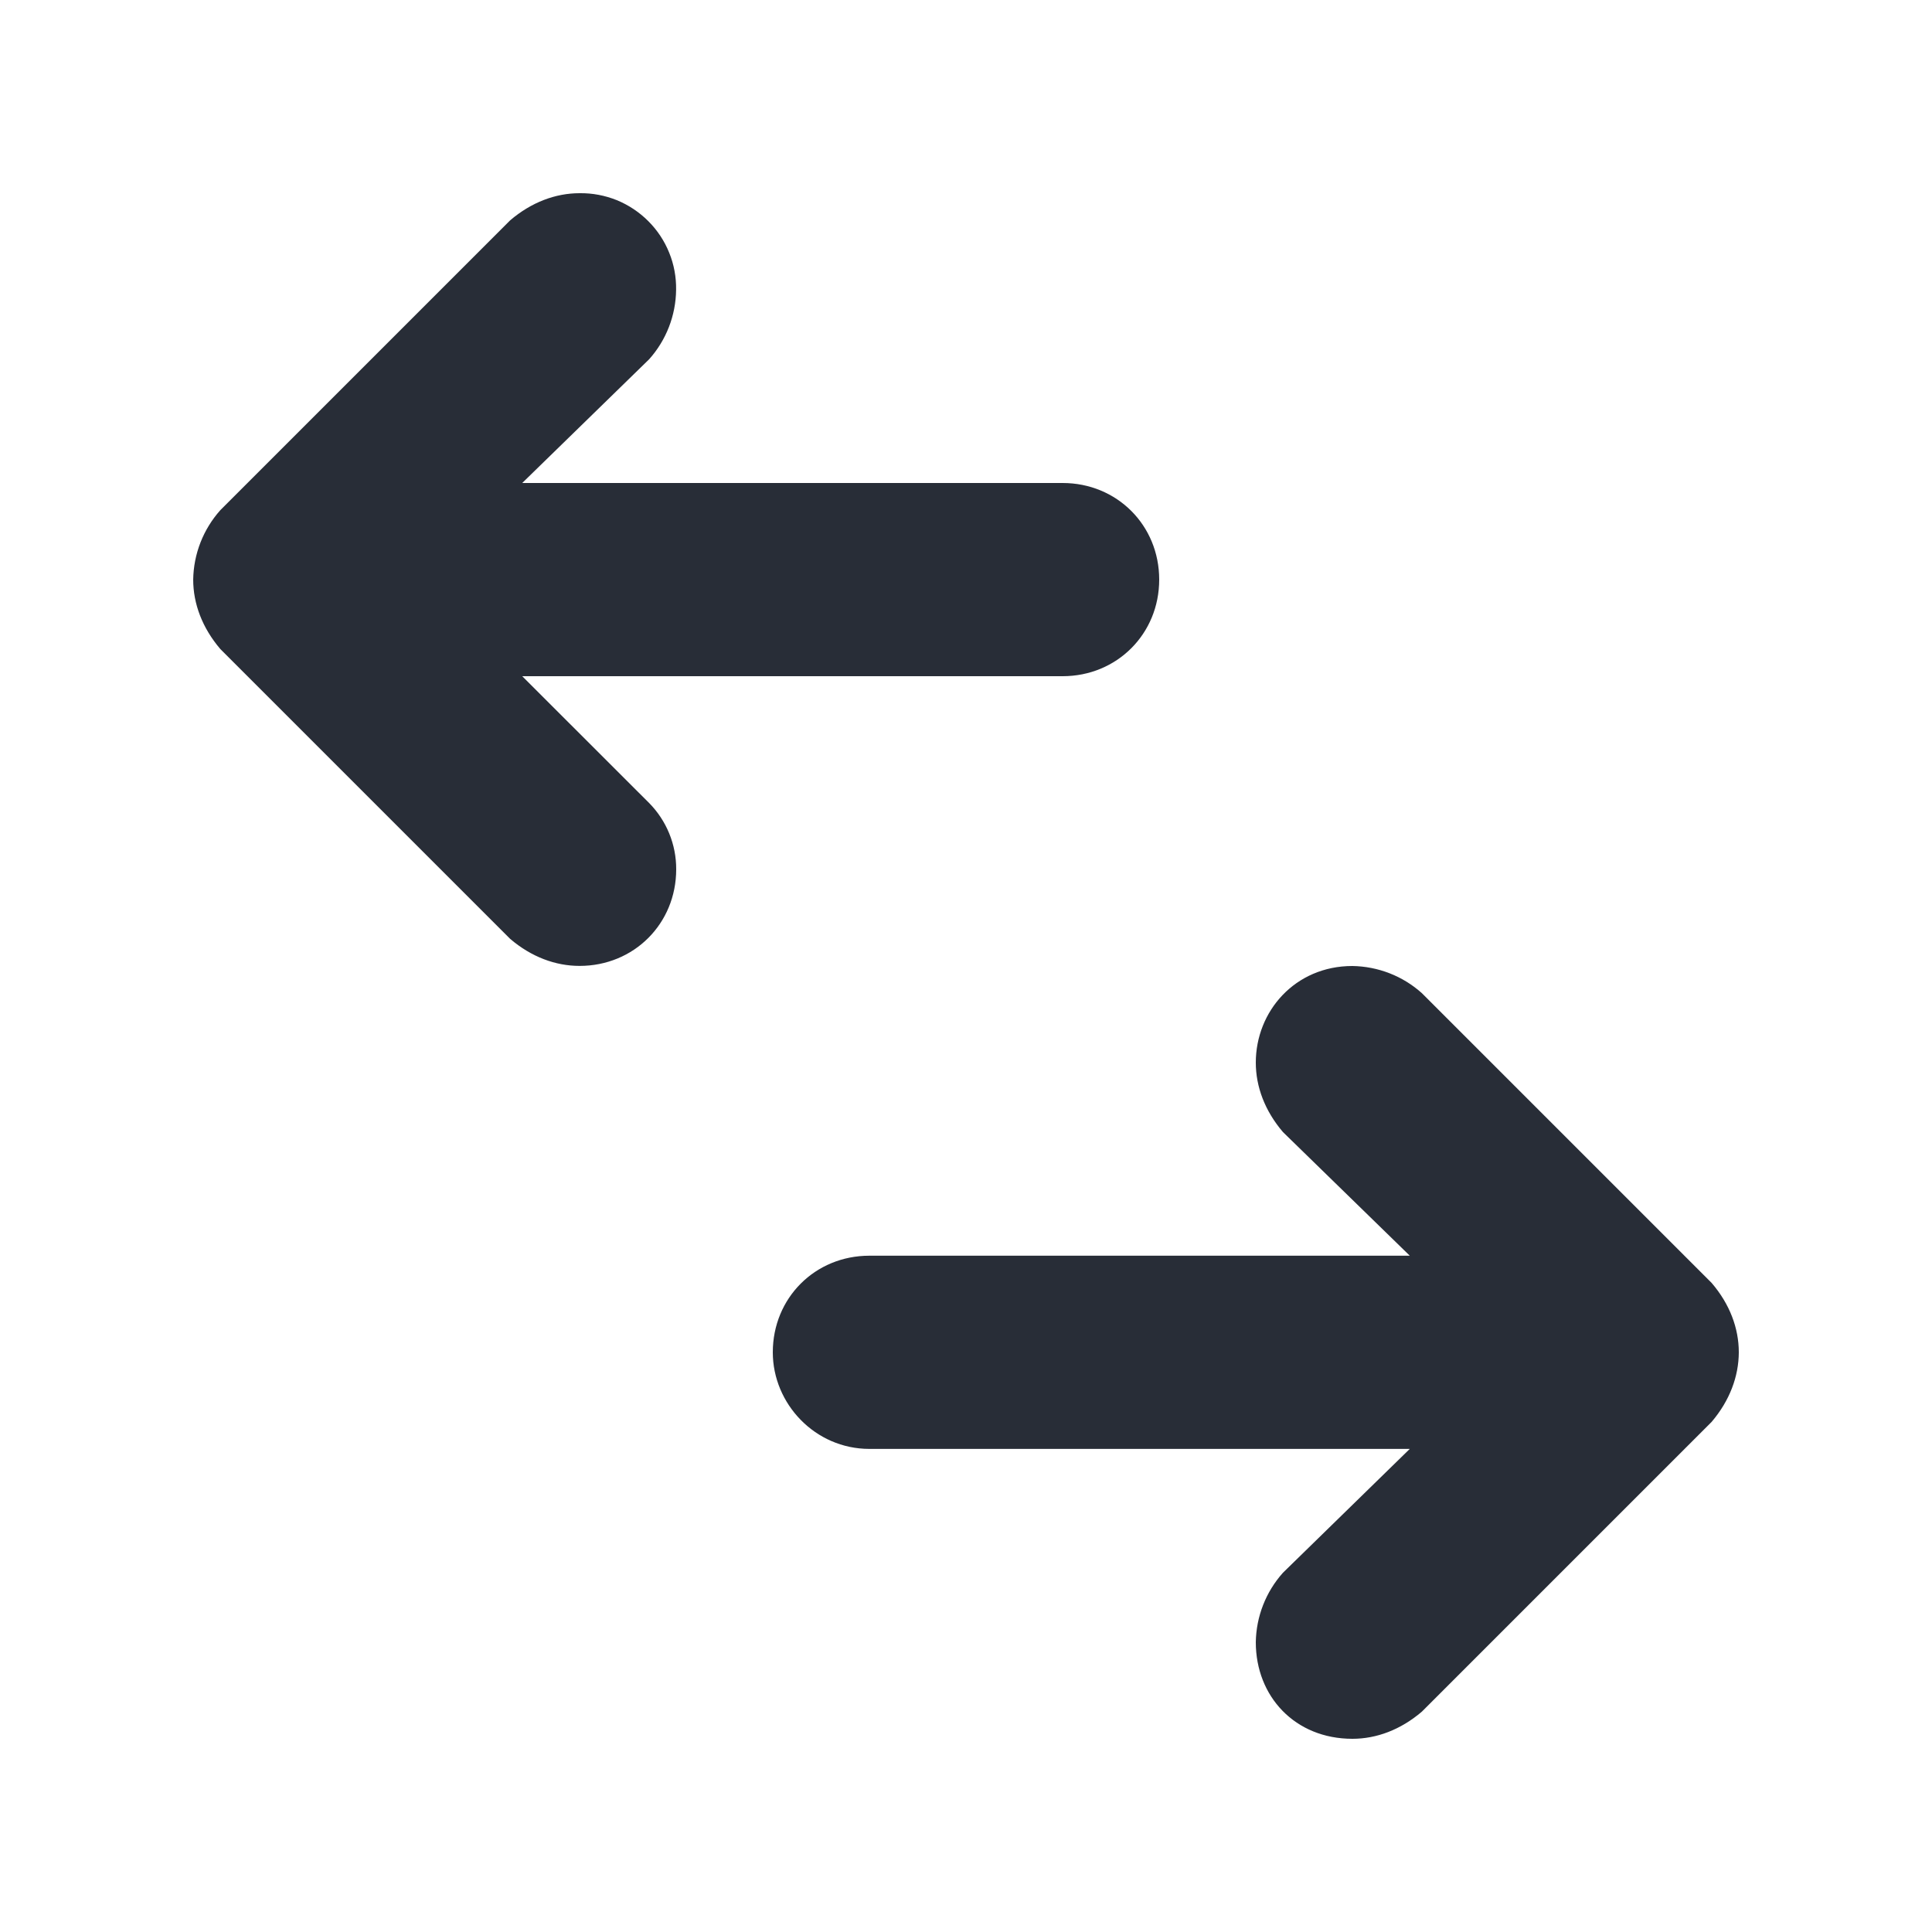 <svg width="20" height="20" viewBox="0 0 20 20" fill="none" xmlns="http://www.w3.org/2000/svg">
<g clip-path="url(#clip0_7823_56607)">
<path fill-rule="evenodd" clip-rule="evenodd" d="M5.281 2.281L2.281 5.281C2.104 5.479 2.004 5.734 2 6C2 6.25 2.094 6.5 2.281 6.719L5.281 9.719C5.5 9.906 5.75 9.999 6 9.999C6.562 9.999 7 9.562 7 8.999C7.001 8.742 6.9 8.495 6.719 8.312L5.406 7H11C11.562 7 12 6.562 12 6C12 5.437 11.562 5 11 5H5.406L6.72 3.719C6.897 3.521 6.996 3.266 6.999 3C7.001 2.868 6.977 2.737 6.927 2.615C6.878 2.493 6.804 2.382 6.711 2.289C6.618 2.196 6.507 2.122 6.385 2.072C6.263 2.023 6.132 1.998 6 2C5.75 2 5.5 2.094 5.281 2.281ZM14 10C13.406 10 13 10.469 13 11C13 11.25 13.094 11.5 13.281 11.719L14.594 12.999H9C8.437 12.999 8 13.437 8 13.999C8 14.531 8.437 14.999 9 14.999H14.594L13.281 16.281C13.104 16.479 13.004 16.734 13 17C13 17.562 13.406 18 14 18C14.25 18 14.5 17.906 14.719 17.719L17.719 14.719C17.906 14.499 17.999 14.249 18 13.999C18 13.749 17.906 13.499 17.719 13.281L14.719 10.281C14.521 10.103 14.265 10.004 13.999 10H14Z" fill="#282D37"/>
</g>
<defs>
<clipPath id="clip0_7823_56607">
<rect width="20" height="20" fill="white"/>
</clipPath>
</defs>
</svg>
